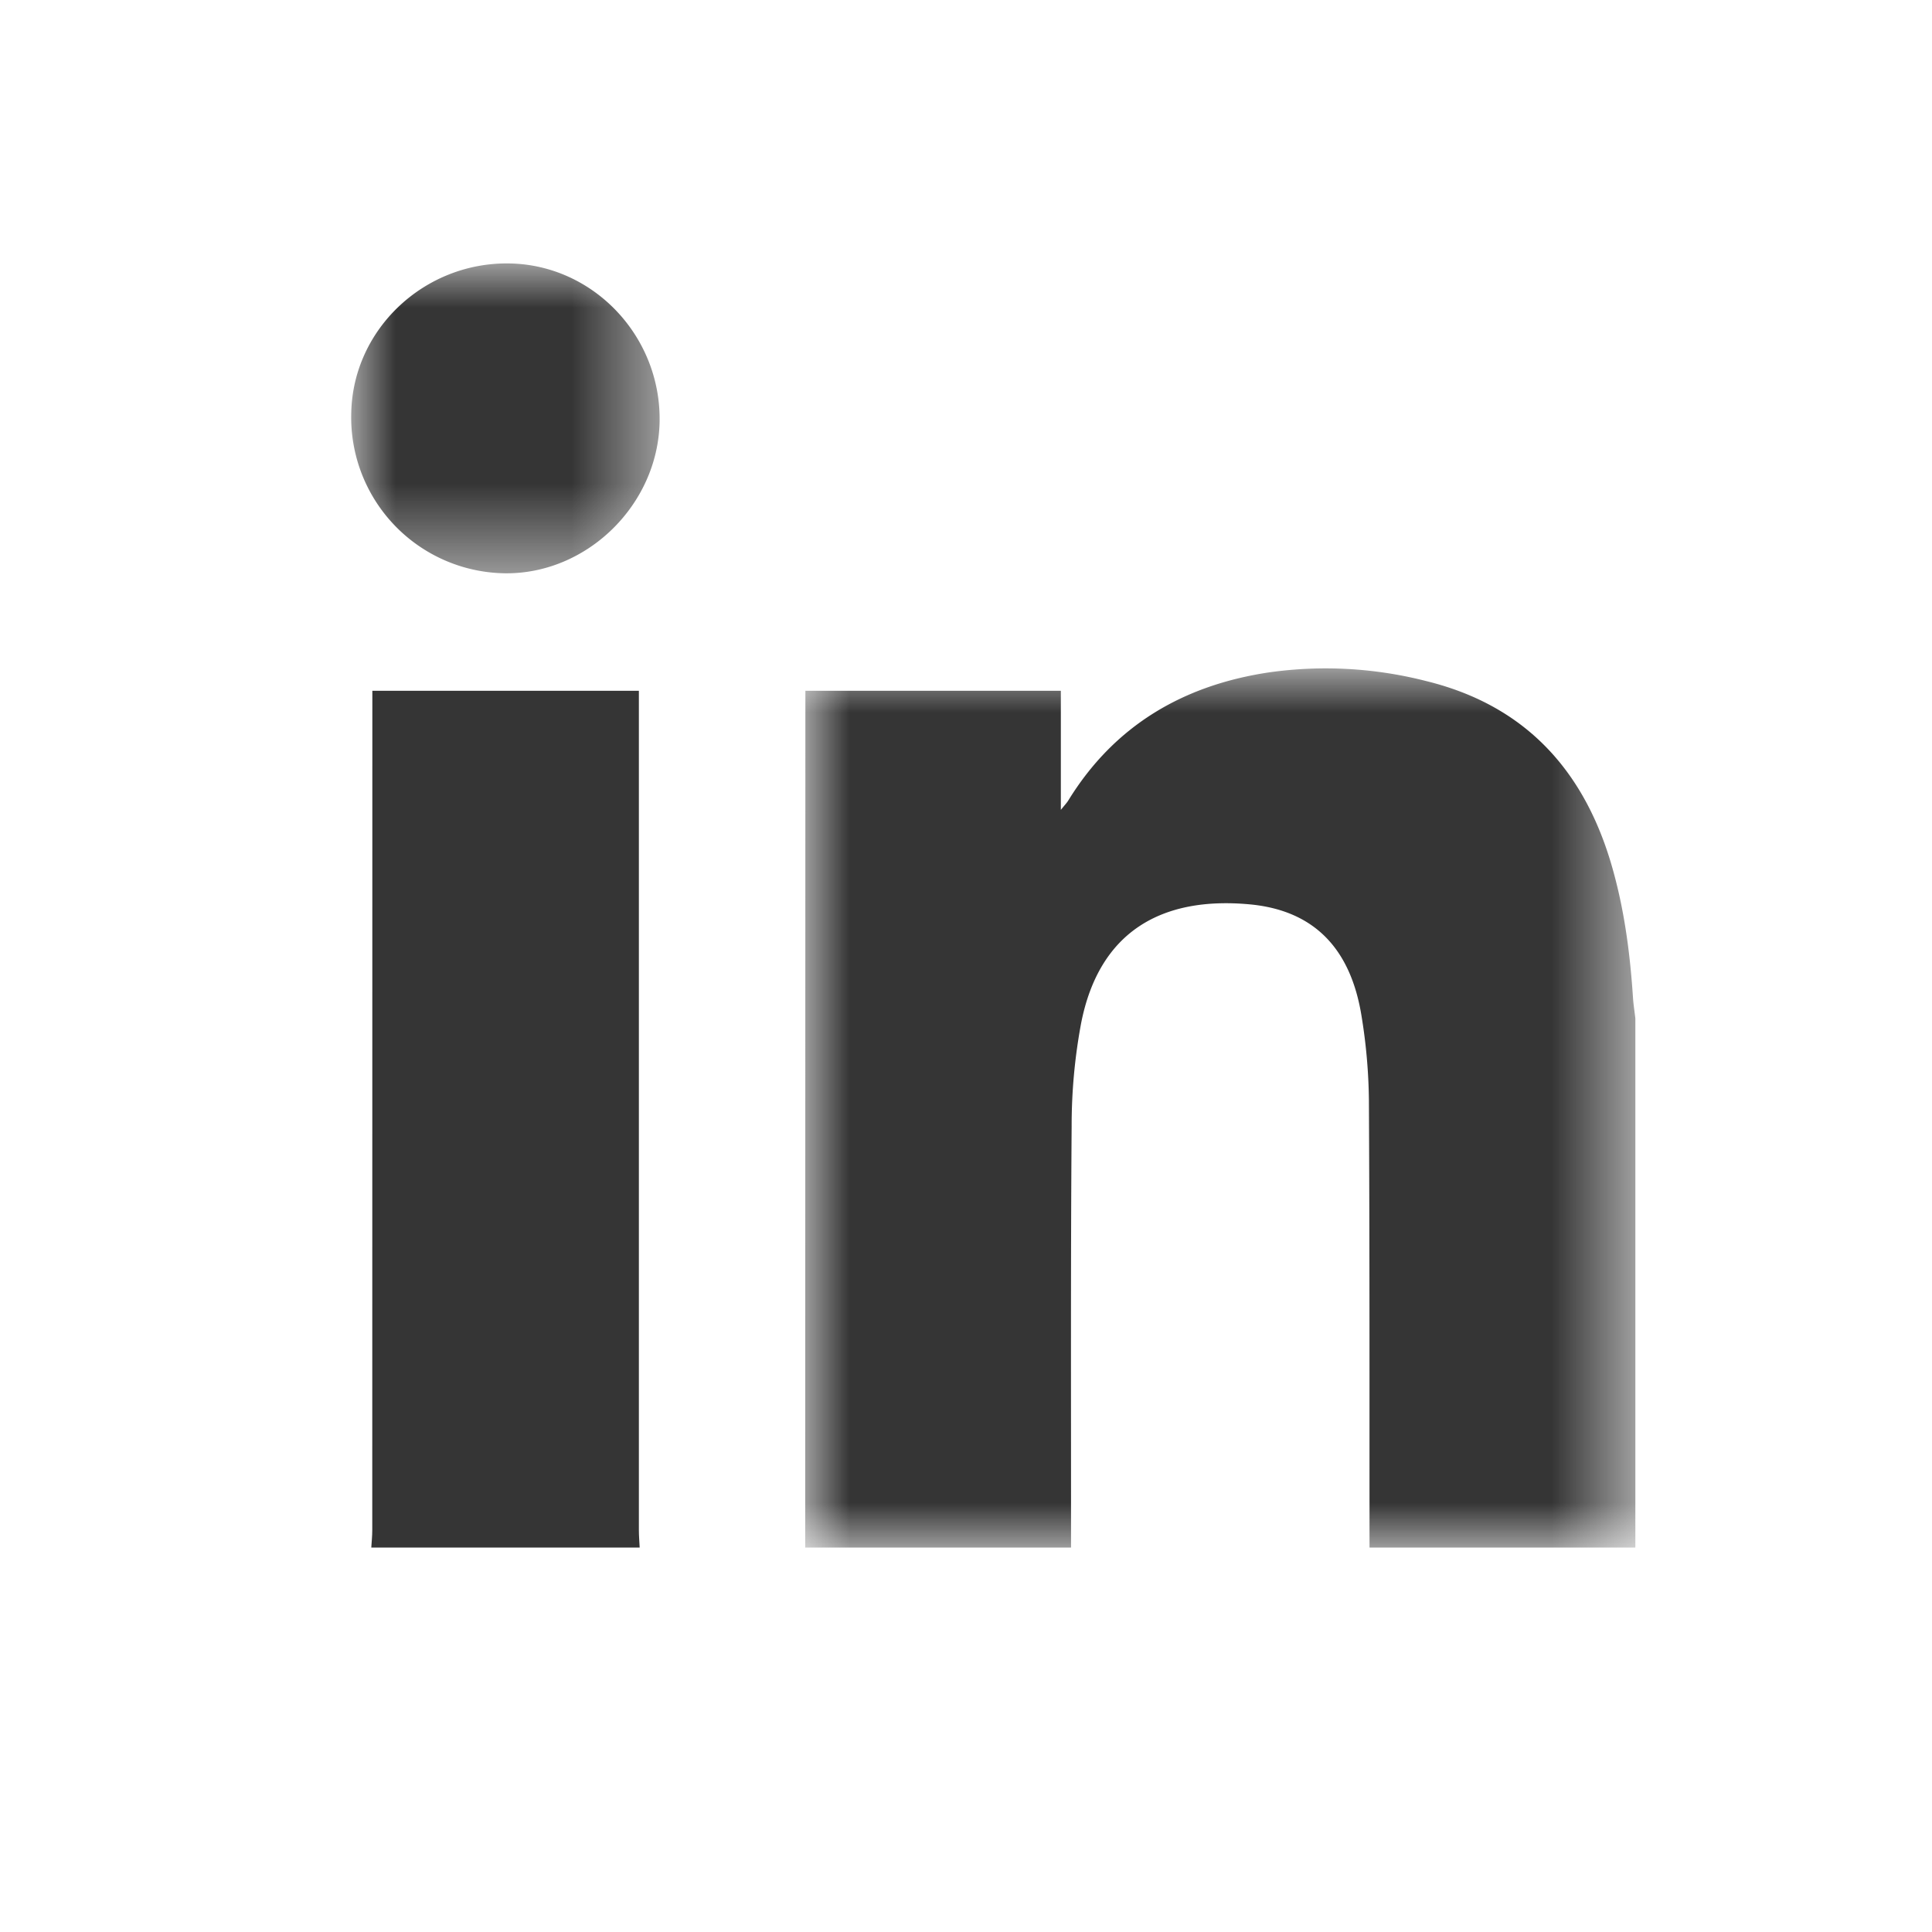 <?xml version="1.0" encoding="UTF-8"?> <svg xmlns="http://www.w3.org/2000/svg" xmlns:xlink="http://www.w3.org/1999/xlink" width="22" height="22" viewBox="0 0 22 22"><defs><path id="zcozhdyjwa" d="M0 0h9.453v10.012H0z"></path><path id="nsiwyduhzc" d="M0 0h3.512v3.528H0z"></path></defs><g fill="none" fill-rule="evenodd"><g transform="translate(9.169 7.61)"><mask id="xko3g24f6b" fill="#fff"><use xlink:href="#zcozhdyjwa"></use></mask><path d="M0 10.012.002.447V.256h2.909v1.356c.048-.059.069-.081.085-.107C3.523.648 4.309.191 5.285.046A4.611 4.611 0 0 1 7.07.145c1.099.269 1.772.98 2.097 2.045.154.508.224 1.03.259 1.558.005.08.018.159.027.238v6.026H6.426c-.001-1.699.002-3.397-.007-5.096a6.302 6.302 0 0 0-.083-.95c-.123-.776-.543-1.21-1.275-1.278-.997-.092-1.713.305-1.919 1.353a6.334 6.334 0 0 0-.108 1.175c-.012 1.599-.006 3.197-.007 4.796H0z" fill="#353535" mask="url(#xko3g24f6b)"></path></g><path d="M4.228 17.622c.004-.066.011-.132.011-.198l.001-9.353v-.205h3.035v9.557c0 .066.006.133.009.199H4.228z" fill="#353535"></path><g transform="translate(4 3)"><mask id="b2ace7zsod" fill="#fff"><use xlink:href="#nsiwyduhzc"></use></mask><path d="M1.737 3.528A1.775 1.775 0 0 1 0 1.697C.021.745.836-.02 1.808 0c.954.02 1.721.833 1.703 1.804-.019.949-.834 1.742-1.774 1.724" fill="#353535" mask="url(#b2ace7zsod)"></path></g></g></svg> 